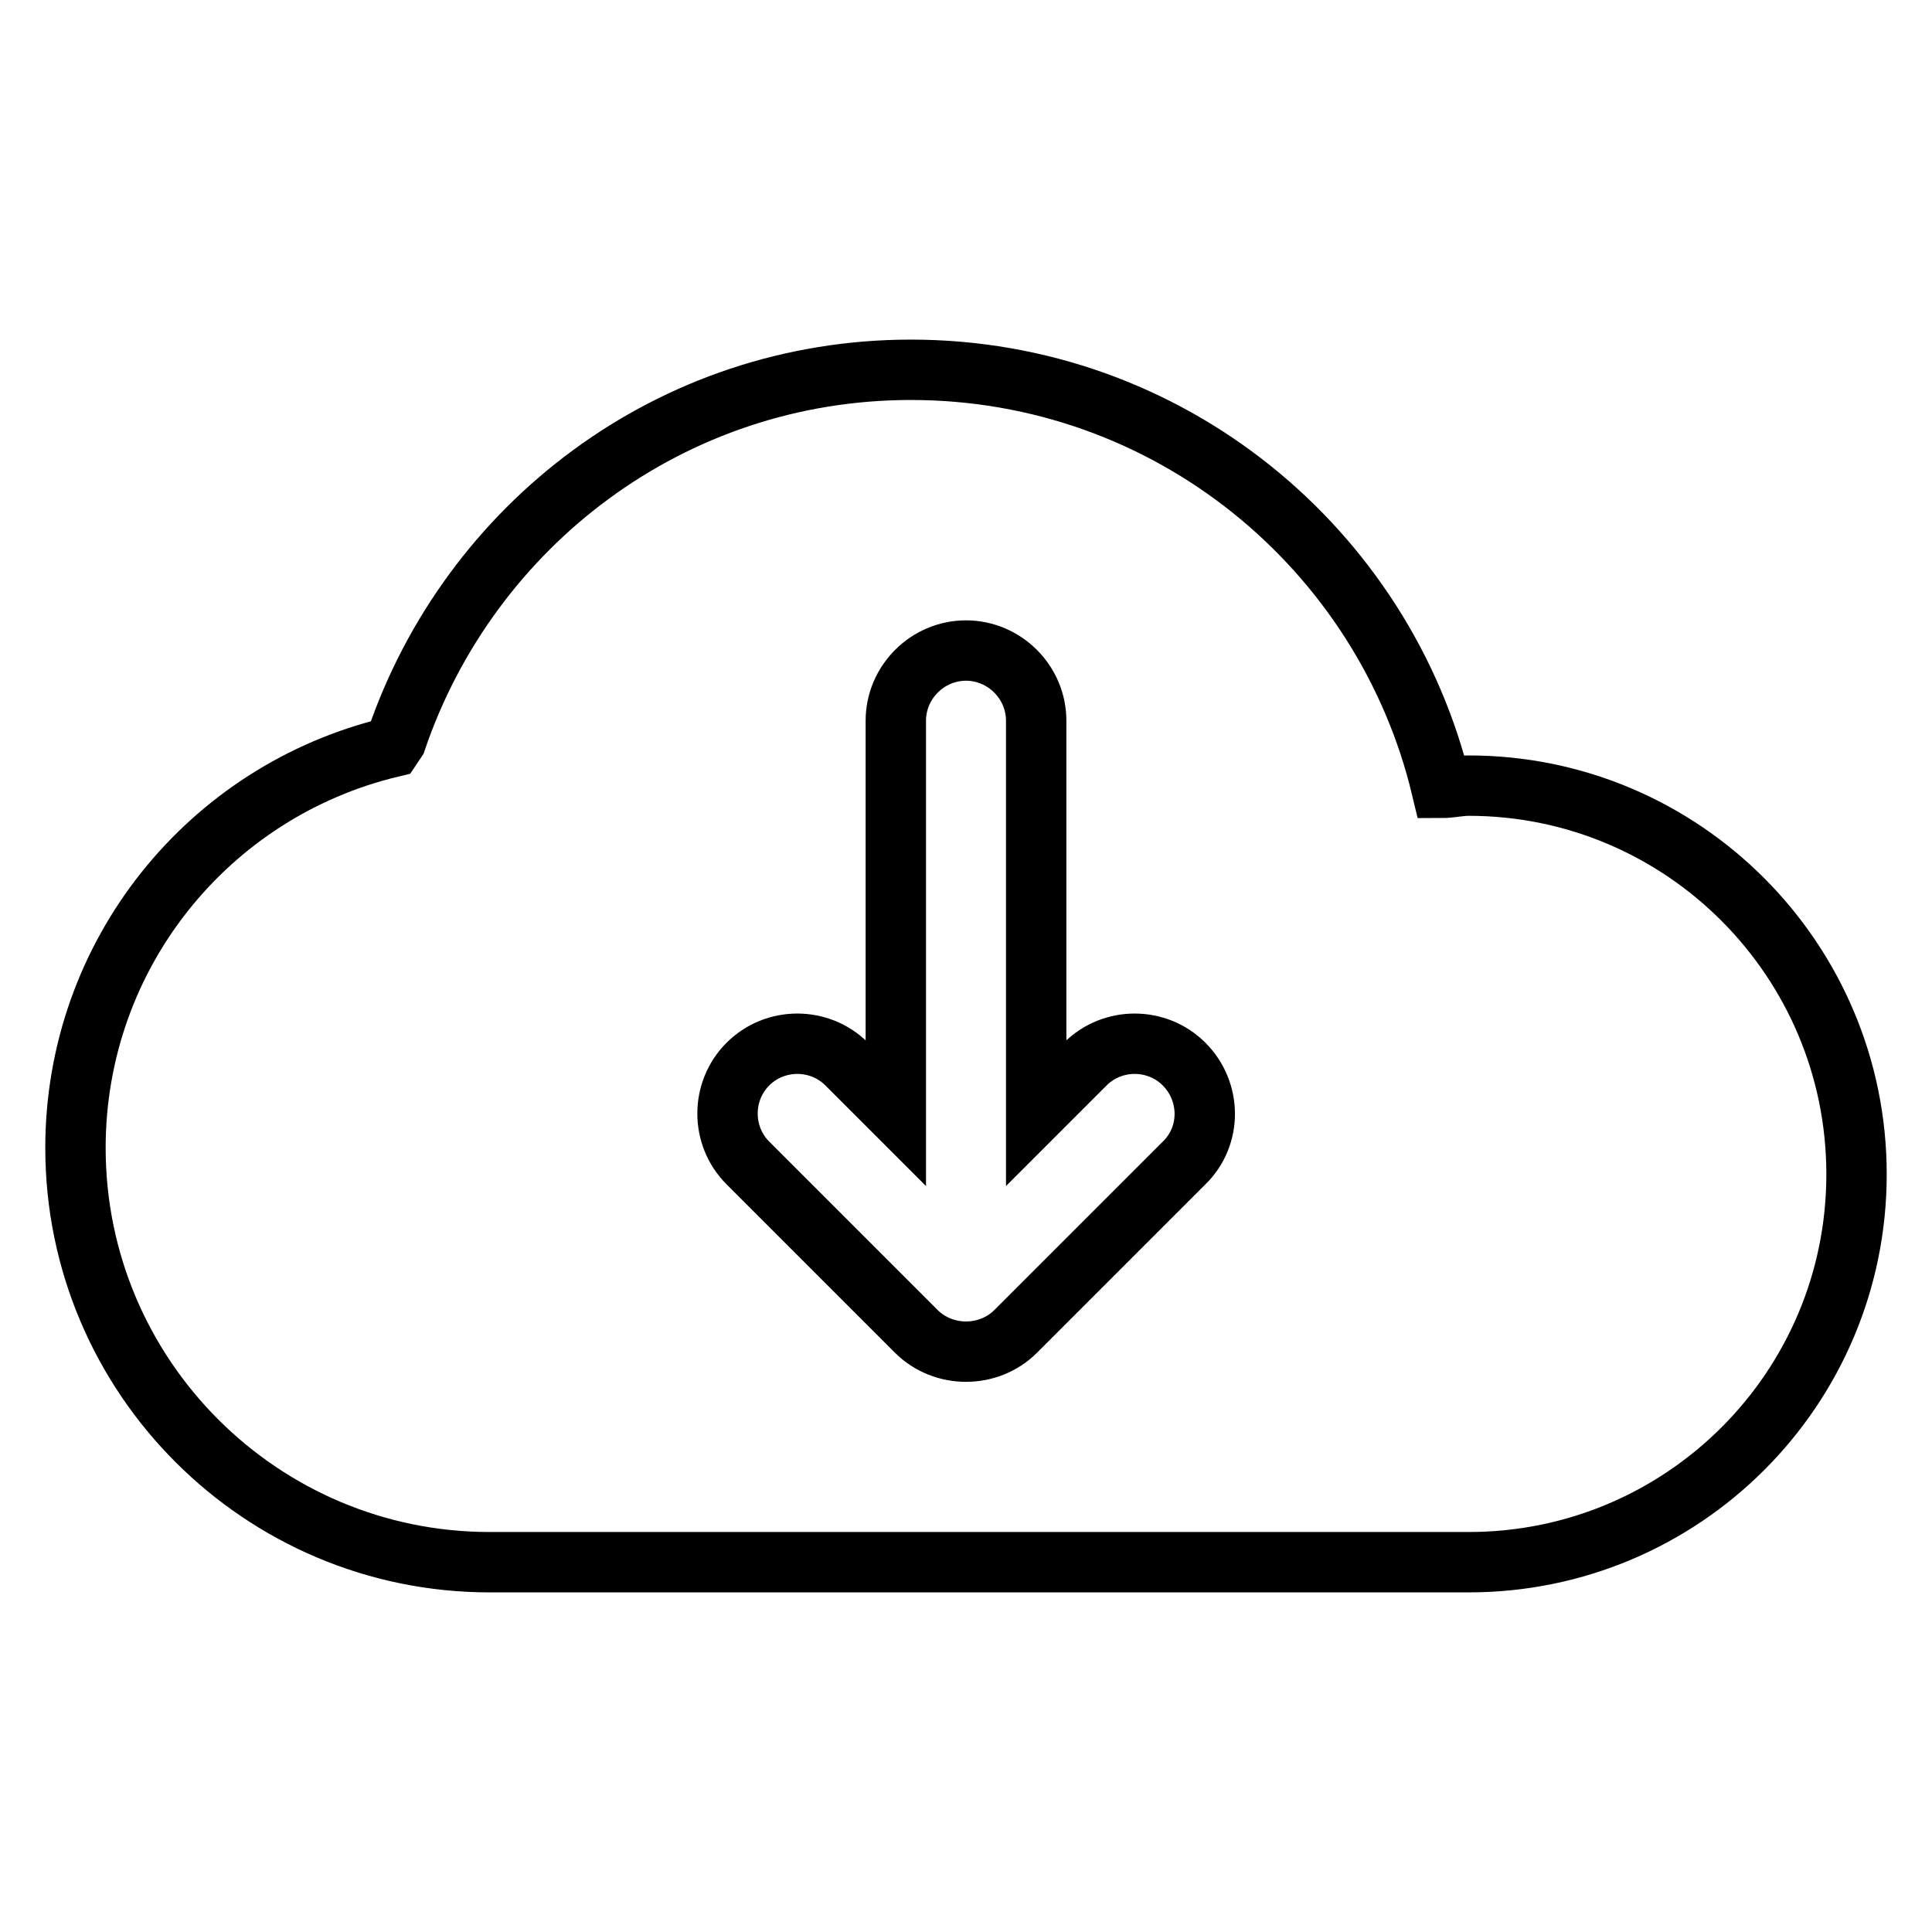 <?xml version="1.0" encoding="utf-8"?>
<!-- Svg Vector Icons : http://www.onlinewebfonts.com/icon -->
<!DOCTYPE svg PUBLIC "-//W3C//DTD SVG 1.1//EN" "http://www.w3.org/Graphics/SVG/1.1/DTD/svg11.dtd">
<svg version="1.1" xmlns="http://www.w3.org/2000/svg" xmlns:xlink="http://www.w3.org/1999/xlink" x="0px" y="0px" viewBox="0 0 256 256" enable-background="new 0 0 256 256" xml:space="preserve">
<g> <path stroke-width="8" fill-opacity="0" stroke="#000000"  d="M194.6,104.1c-1.2,0-2.4,0.3-3.6,0.3C183.4,72.7,154.9,49,120.7,49c-31.8,0-58.5,20.6-68.2,49.1 c-0.2,0.3-0.4,0.6-0.6,0.9C27.6,104.8,10,126.5,10,152.1c0,30.3,24.6,54.9,54.9,54.9c11.5,0,126.2,0,129.7,0 c28.4,0,51.4-23,51.4-51.4C246,127.2,223,104.1,194.6,104.1z M156.9,154.1l-22.3,22.3c-1.8,1.8-4.2,2.7-6.6,2.7s-4.8-0.9-6.6-2.7 l-22.3-22.3c-3.6-3.6-3.6-9.5,0-13.1s9.5-3.6,13.1,0l6.5,6.5v-52c0-5.1,4.2-9.3,9.3-9.3s9.3,4.2,9.3,9.3v52l6.5-6.5 c3.6-3.6,9.5-3.6,13.1,0C160.5,144.6,160.6,150.5,156.9,154.1z"/></g>
</svg>